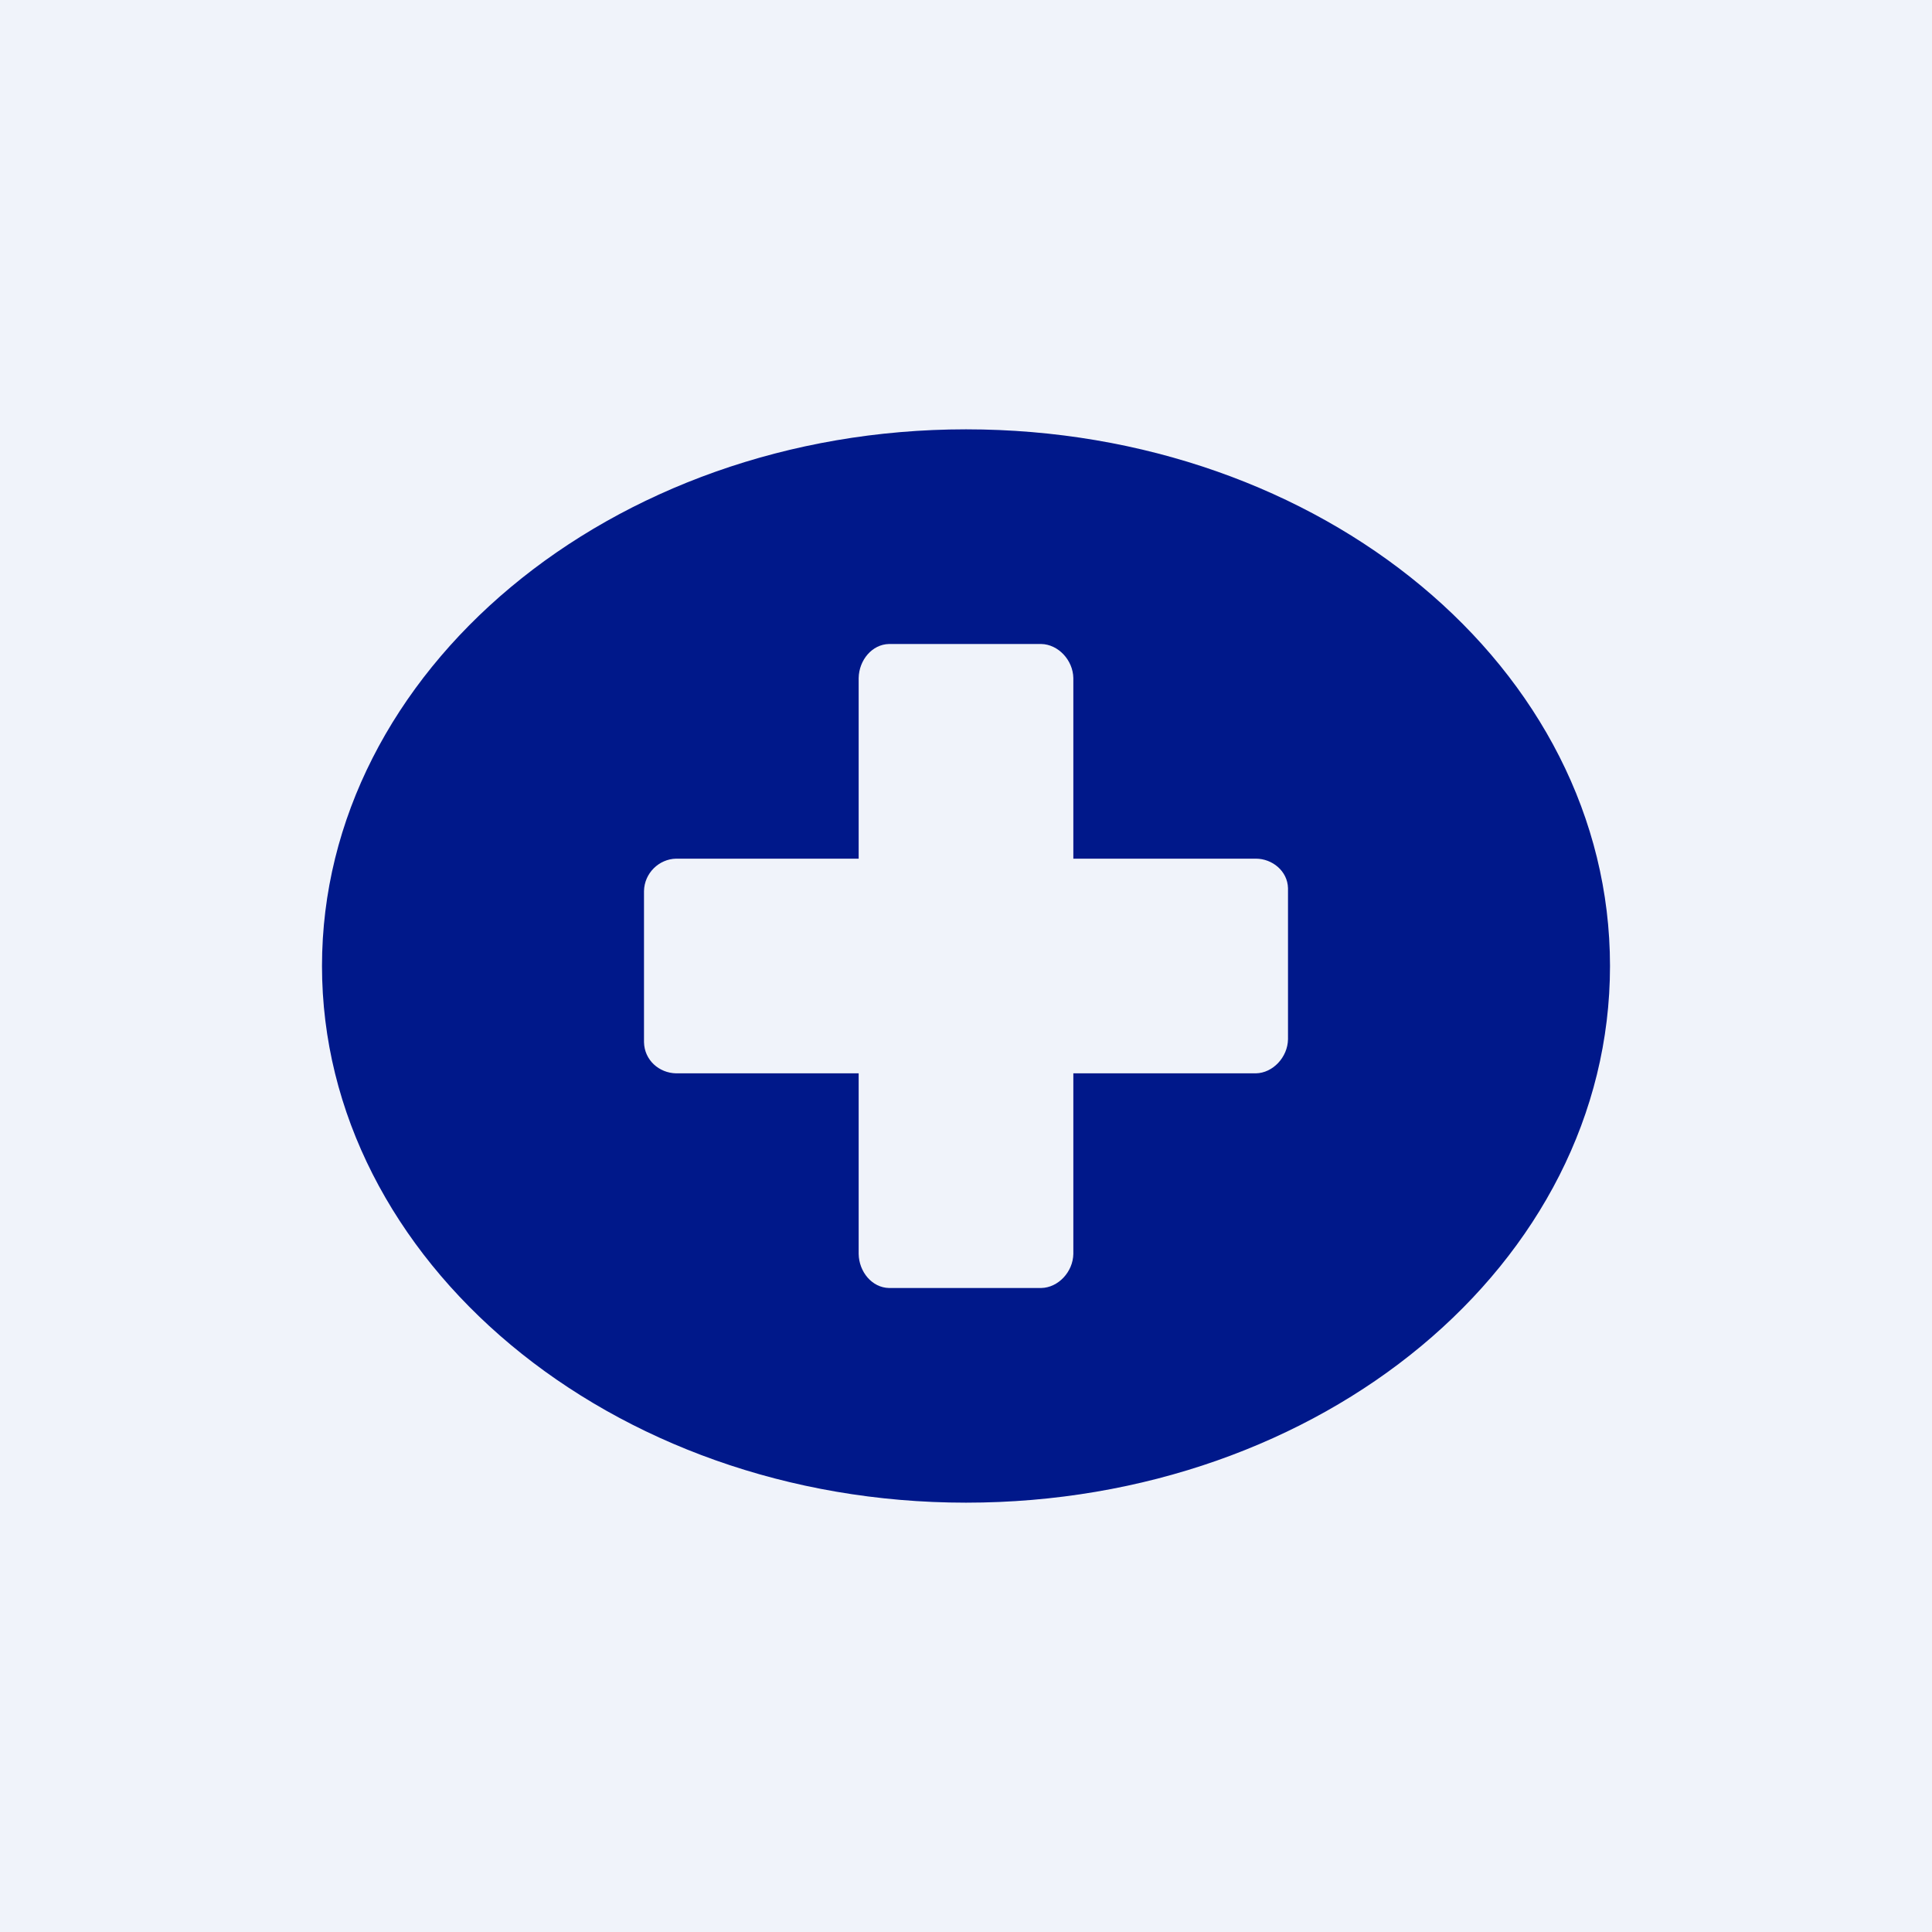 <!-- by TradingView --><svg width="18" height="18" viewBox="0 0 18 18" fill="none" xmlns="http://www.w3.org/2000/svg">
<rect width="18" height="18" fill="#F0F3FA"/>
<path fill-rule="evenodd" clip-rule="evenodd" d="M9 14C12.312 14 15 11.774 15 9C15 6.226 12.312 4 9 4C5.688 4 3 6.256 3 9C3 11.744 5.688 14 9 14ZM10 8H11.701C11.852 8 11.996 8.114 12 8.275V9.683C11.997 9.85 11.859 9.997 11.701 10H10V11.683C9.997 11.85 9.859 11.997 9.701 12H8.283C8.125 11.997 8.003 11.85 8 11.683V10H6.299C6.141 9.997 6.003 9.877 6 9.709V8.302C6.003 8.134 6.141 8.003 6.299 8H8V6.317C8.003 6.15 8.125 6.003 8.283 6H9.701C9.859 6.003 9.997 6.15 10 6.317V8Z" fill="#00188A"/>
</svg>
